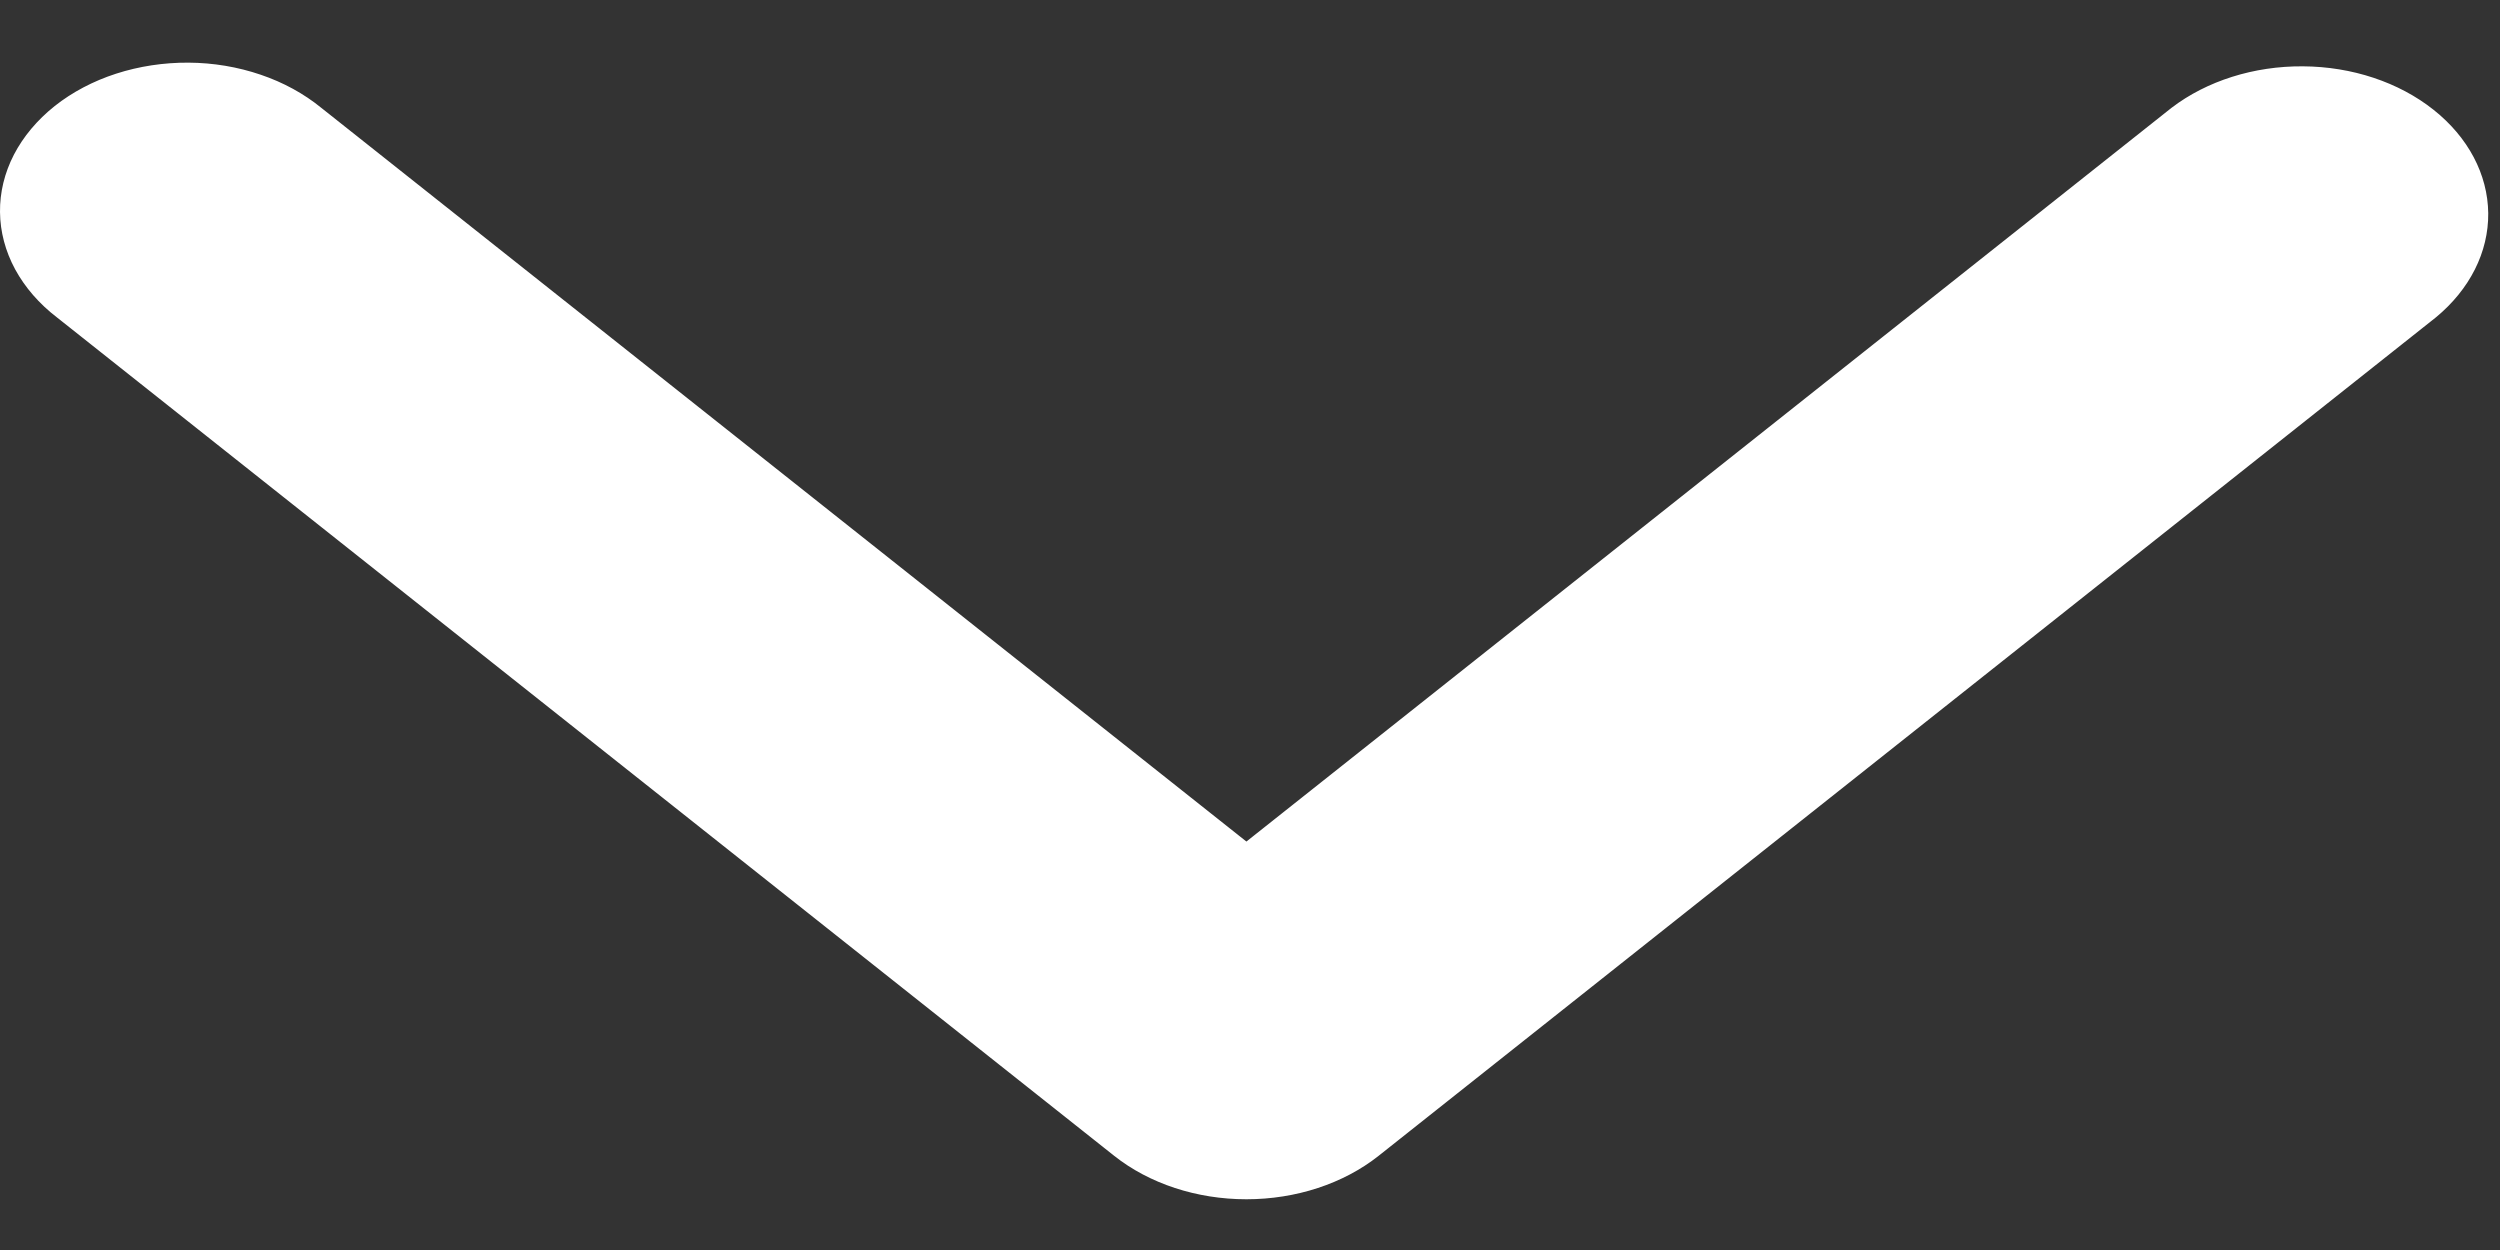 <svg width="34" height="17" viewBox="0 0 34 17" fill="none" xmlns="http://www.w3.org/2000/svg">
<rect x="0" y="0" width="34" height="17" fill="#333333" stroke="none"/>
<path fill-rule="evenodd" clip-rule="evenodd" d="M18.748 15.72C18.271 16.098 17.625 16.31 16.951 16.31C16.277 16.31 15.631 16.098 15.154 15.72L0.776 4.318C0.533 4.132 0.34 3.909 0.206 3.663C0.073 3.417 0.003 3.153 9.59641e-05 2.885C-0.003 2.618 0.061 2.352 0.189 2.104C0.317 1.857 0.506 1.632 0.744 1.442C0.983 1.253 1.267 1.103 1.579 1.002C1.892 0.901 2.226 0.85 2.564 0.852C2.901 0.854 3.235 0.91 3.545 1.016C3.855 1.121 4.135 1.275 4.37 1.467L16.951 11.445L29.532 1.467C30.012 1.1 30.654 0.897 31.32 0.902C31.987 0.906 32.624 1.118 33.095 1.492C33.567 1.866 33.834 2.371 33.84 2.9C33.845 3.428 33.589 3.937 33.126 4.318L18.748 15.72Z" fill="white"/>
</svg>
